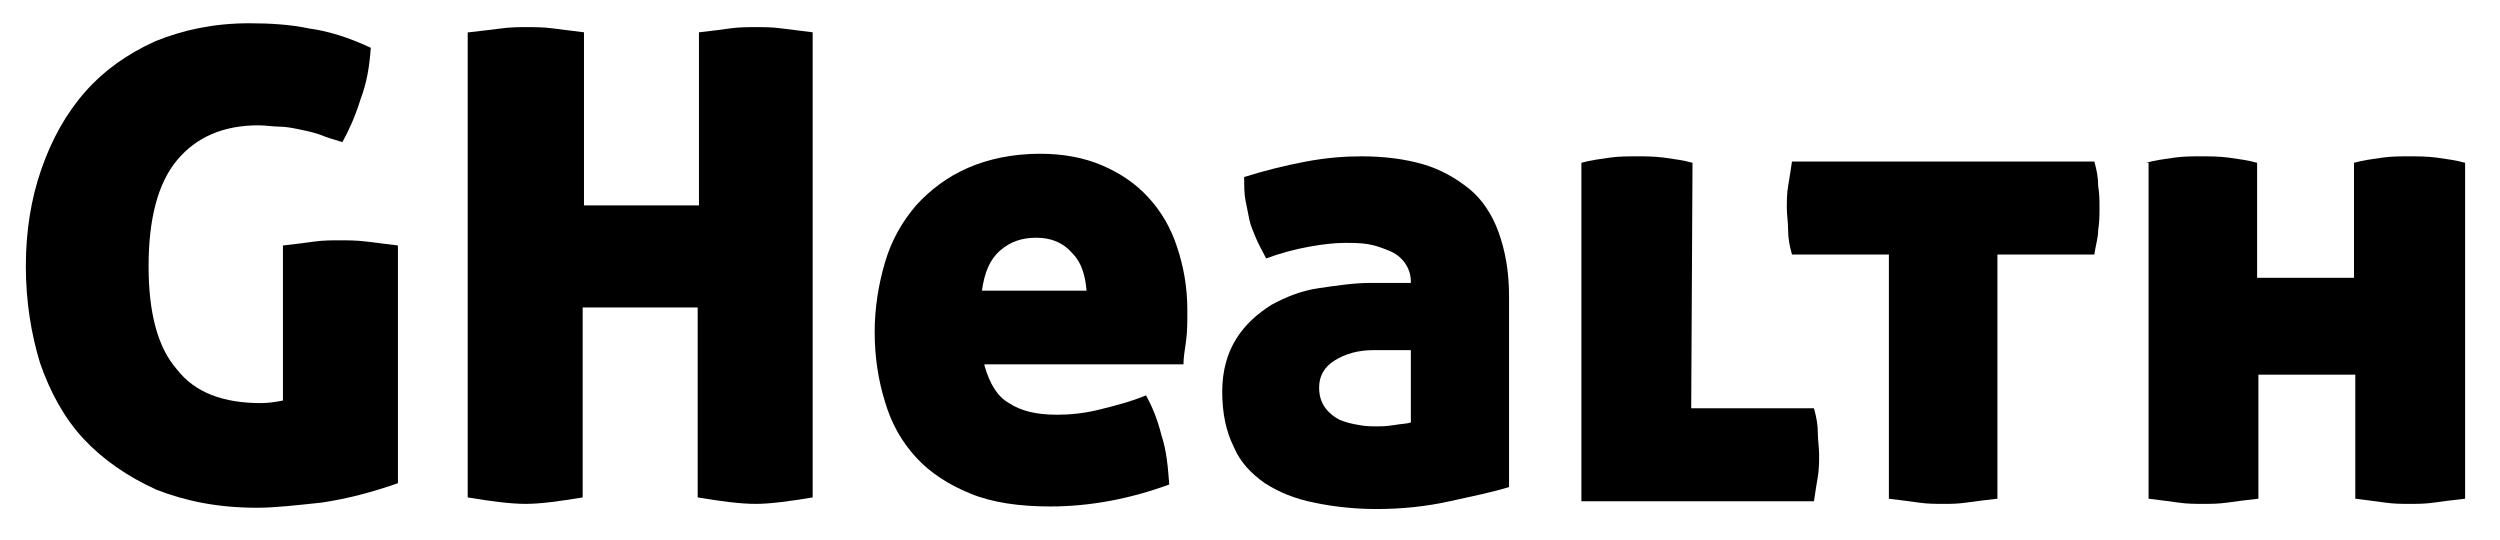 <?xml version="1.0" encoding="utf-8"?>
<!-- Generator: Adobe Illustrator 25.2.1, SVG Export Plug-In . SVG Version: 6.00 Build 0)  -->
<svg version="1.1" id="레이어_1" xmlns="http://www.w3.org/2000/svg" xmlns:xlink="http://www.w3.org/1999/xlink" x="0px"
	 y="0px" viewBox="0 0 193.5 41.8" style="enable-background:new 0 0 193.5 41.8;" xml:space="preserve">
<style type="text/css">
	.st0{enable-background:new    ;}
</style>
<g id="레이어_2_1_">
	<g id="레이어_1-2">
		<g class="st0">
			<path d="M21.9,19c0.9-0.1,1.7-0.2,2.4-0.3c0.7-0.1,1.4-0.1,2-0.1c0.6,0,1.3,0,2.1,0.1c0.8,0.1,1.6,0.2,2.4,0.3v18.4
				c-2,0.7-3.9,1.2-5.9,1.5c-1.9,0.2-3.6,0.4-5,0.4c-3,0-5.5-0.5-7.8-1.4C9.9,36.9,8,35.6,6.5,34c-1.5-1.6-2.6-3.6-3.4-5.9
				c-0.7-2.3-1.1-4.8-1.1-7.5c0-2.7,0.4-5.2,1.2-7.5c0.8-2.3,1.9-4.3,3.4-6C8,5.5,9.8,4.2,12,3.2c2.2-0.9,4.6-1.4,7.3-1.4
				c1.6,0,3.2,0.1,4.6,0.4c1.5,0.2,3.1,0.7,4.8,1.5c-0.1,1.4-0.3,2.7-0.8,4c-0.4,1.3-0.9,2.4-1.4,3.3c-0.7-0.2-1.3-0.4-1.8-0.6
				c-0.6-0.2-1.1-0.3-1.6-0.4c-0.5-0.1-1-0.2-1.5-0.2c-0.5,0-1-0.1-1.6-0.1c-2.7,0-4.8,0.9-6.3,2.7c-1.5,1.8-2.2,4.6-2.2,8.2
				c0,3.6,0.7,6.3,2.2,8c1.4,1.8,3.6,2.6,6.5,2.6c0.6,0,1.2-0.1,1.7-0.2V19z"/>
			<path d="M36.3,2.5c0.9-0.1,1.7-0.2,2.5-0.3c0.7-0.1,1.4-0.1,2-0.1c0.6,0,1.3,0,2,0.1c0.8,0.1,1.6,0.2,2.4,0.3v13.4h8.9V2.5
				c0.9-0.1,1.7-0.2,2.4-0.3c0.7-0.1,1.4-0.1,2-0.1c0.6,0,1.3,0,2,0.1c0.8,0.1,1.6,0.2,2.4,0.3v36c-1.8,0.3-3.3,0.5-4.4,0.5
				c-1.2,0-2.7-0.2-4.5-0.5V23.8h-8.9v14.7c-1.8,0.3-3.3,0.5-4.4,0.5c-1.2,0-2.7-0.2-4.5-0.5V2.5z"/>
			<path d="M76.2,28.3c0.4,1.4,1,2.4,1.9,2.9c0.9,0.6,2.1,0.9,3.7,0.9c1,0,2.1-0.1,3.3-0.4s2.4-0.6,3.6-1.1c0.5,0.9,0.9,1.9,1.2,3.1
				c0.4,1.2,0.5,2.5,0.6,3.8c-3,1.1-6.1,1.7-9.2,1.7c-2.4,0-4.5-0.3-6.2-1c-1.7-0.7-3.1-1.6-4.2-2.8c-1.1-1.2-1.9-2.6-2.4-4.3
				c-0.5-1.6-0.8-3.4-0.8-5.4c0-1.9,0.3-3.7,0.8-5.4c0.5-1.7,1.3-3.1,2.4-4.4c1.1-1.2,2.4-2.2,4-2.9c1.6-0.7,3.5-1.1,5.6-1.1
				c1.8,0,3.4,0.3,4.8,0.9c1.4,0.6,2.6,1.4,3.6,2.5c1,1.1,1.7,2.3,2.2,3.8c0.5,1.5,0.8,3.1,0.8,4.9c0,0.9,0,1.7-0.1,2.4
				c-0.1,0.7-0.2,1.3-0.2,1.8H76.2z M84.1,22.5c-0.1-1.2-0.4-2.2-1.1-2.9c-0.7-0.8-1.6-1.2-2.8-1.2c-1.1,0-2,0.3-2.8,1
				c-0.8,0.7-1.2,1.7-1.4,3.1H84.1z"/>
			<path d="M109.2,21.8c0-0.6-0.2-1.1-0.5-1.5c-0.3-0.4-0.7-0.7-1.2-0.9s-1-0.4-1.6-0.5c-0.6-0.1-1.2-0.1-1.8-0.1
				c-0.8,0-1.7,0.1-2.8,0.3c-1.1,0.2-2.2,0.5-3.3,0.9c-0.3-0.6-0.6-1.1-0.8-1.6c-0.2-0.5-0.4-0.9-0.5-1.4c-0.1-0.5-0.2-1-0.3-1.5
				c-0.1-0.5-0.1-1.1-0.1-1.8c1.6-0.5,3.2-0.9,4.8-1.2c1.6-0.3,3-0.4,4.3-0.4c1.7,0,3.3,0.2,4.7,0.6c1.4,0.4,2.6,1.1,3.6,1.9
				s1.8,2,2.3,3.4s0.8,3,0.8,4.9v14.8c-1.3,0.4-2.8,0.7-4.6,1.1c-1.8,0.4-3.7,0.6-5.7,0.6c-1.7,0-3.4-0.2-4.8-0.5
				c-1.5-0.3-2.7-0.8-3.8-1.5c-1-0.7-1.9-1.6-2.4-2.8c-0.6-1.2-0.9-2.6-0.9-4.3c0-1.6,0.4-3,1.1-4.1c0.7-1.1,1.6-1.9,2.7-2.6
				c1.1-0.6,2.3-1.1,3.7-1.3s2.7-0.4,3.9-0.4H109.2z M109.2,27.1h-2.9c-1.2,0-2.2,0.3-3,0.8s-1.2,1.2-1.2,2.1c0,0.7,0.2,1.2,0.5,1.6
				c0.3,0.4,0.7,0.7,1.1,0.9c0.5,0.2,0.9,0.3,1.5,0.4c0.5,0.1,1,0.1,1.4,0.1c0.3,0,0.7,0,1.3-0.1s1-0.1,1.3-0.2V27.1z"/>
		</g>
		<g class="st0">
			<path d="M122.4,12.6c0.7-0.2,1.5-0.3,2.2-0.4s1.4-0.1,2.1-0.1c0.6,0,1.3,0,2.1,0.1c0.7,0.1,1.5,0.2,2.2,0.4l-0.1,19h9.5
				c0.2,0.7,0.3,1.3,0.3,1.9c0,0.6,0.1,1.1,0.1,1.7c0,0.5,0,1.1-0.1,1.7c-0.1,0.6-0.2,1.2-0.3,1.9h-18L122.4,12.6z"/>
		</g>
		<g class="st0">
			<path d="M146.2,19.7h-7.5c-0.2-0.7-0.3-1.3-0.3-1.9c0-0.6-0.1-1.2-0.1-1.7c0-0.5,0-1.1,0.1-1.7c0.1-0.6,0.2-1.2,0.3-1.9h23.4
				c0.2,0.7,0.3,1.3,0.3,1.9c0.1,0.6,0.1,1.1,0.1,1.7c0,0.5,0,1.1-0.1,1.7c0,0.6-0.2,1.2-0.3,1.9h-7.5v18.9
				c-0.9,0.1-1.7,0.2-2.4,0.3S151,39,150.4,39c-0.6,0-1.2,0-1.9-0.1s-1.5-0.2-2.3-0.3V19.7z"/>
			<path d="M166.1,12.6c0.7-0.2,1.5-0.3,2.2-0.4s1.4-0.1,2.1-0.1c0.6,0,1.3,0,2.1,0.1c0.7,0.1,1.5,0.2,2.2,0.4v8.9h7.5v-8.9
				c0.7-0.2,1.5-0.3,2.2-0.4s1.4-0.1,2.1-0.1c0.6,0,1.3,0,2.1,0.1c0.7,0.1,1.5,0.2,2.2,0.4v26c-0.9,0.1-1.7,0.2-2.4,0.3
				s-1.3,0.1-1.9,0.1s-1.2,0-1.9-0.1s-1.5-0.2-2.3-0.3V29h-7.5v9.6c-0.9,0.1-1.7,0.2-2.4,0.3c-0.7,0.1-1.3,0.1-1.9,0.1
				s-1.2,0-1.9-0.1c-0.7-0.1-1.5-0.2-2.3-0.3V12.6z"/>
		</g>
	</g>
</g>
</svg>
